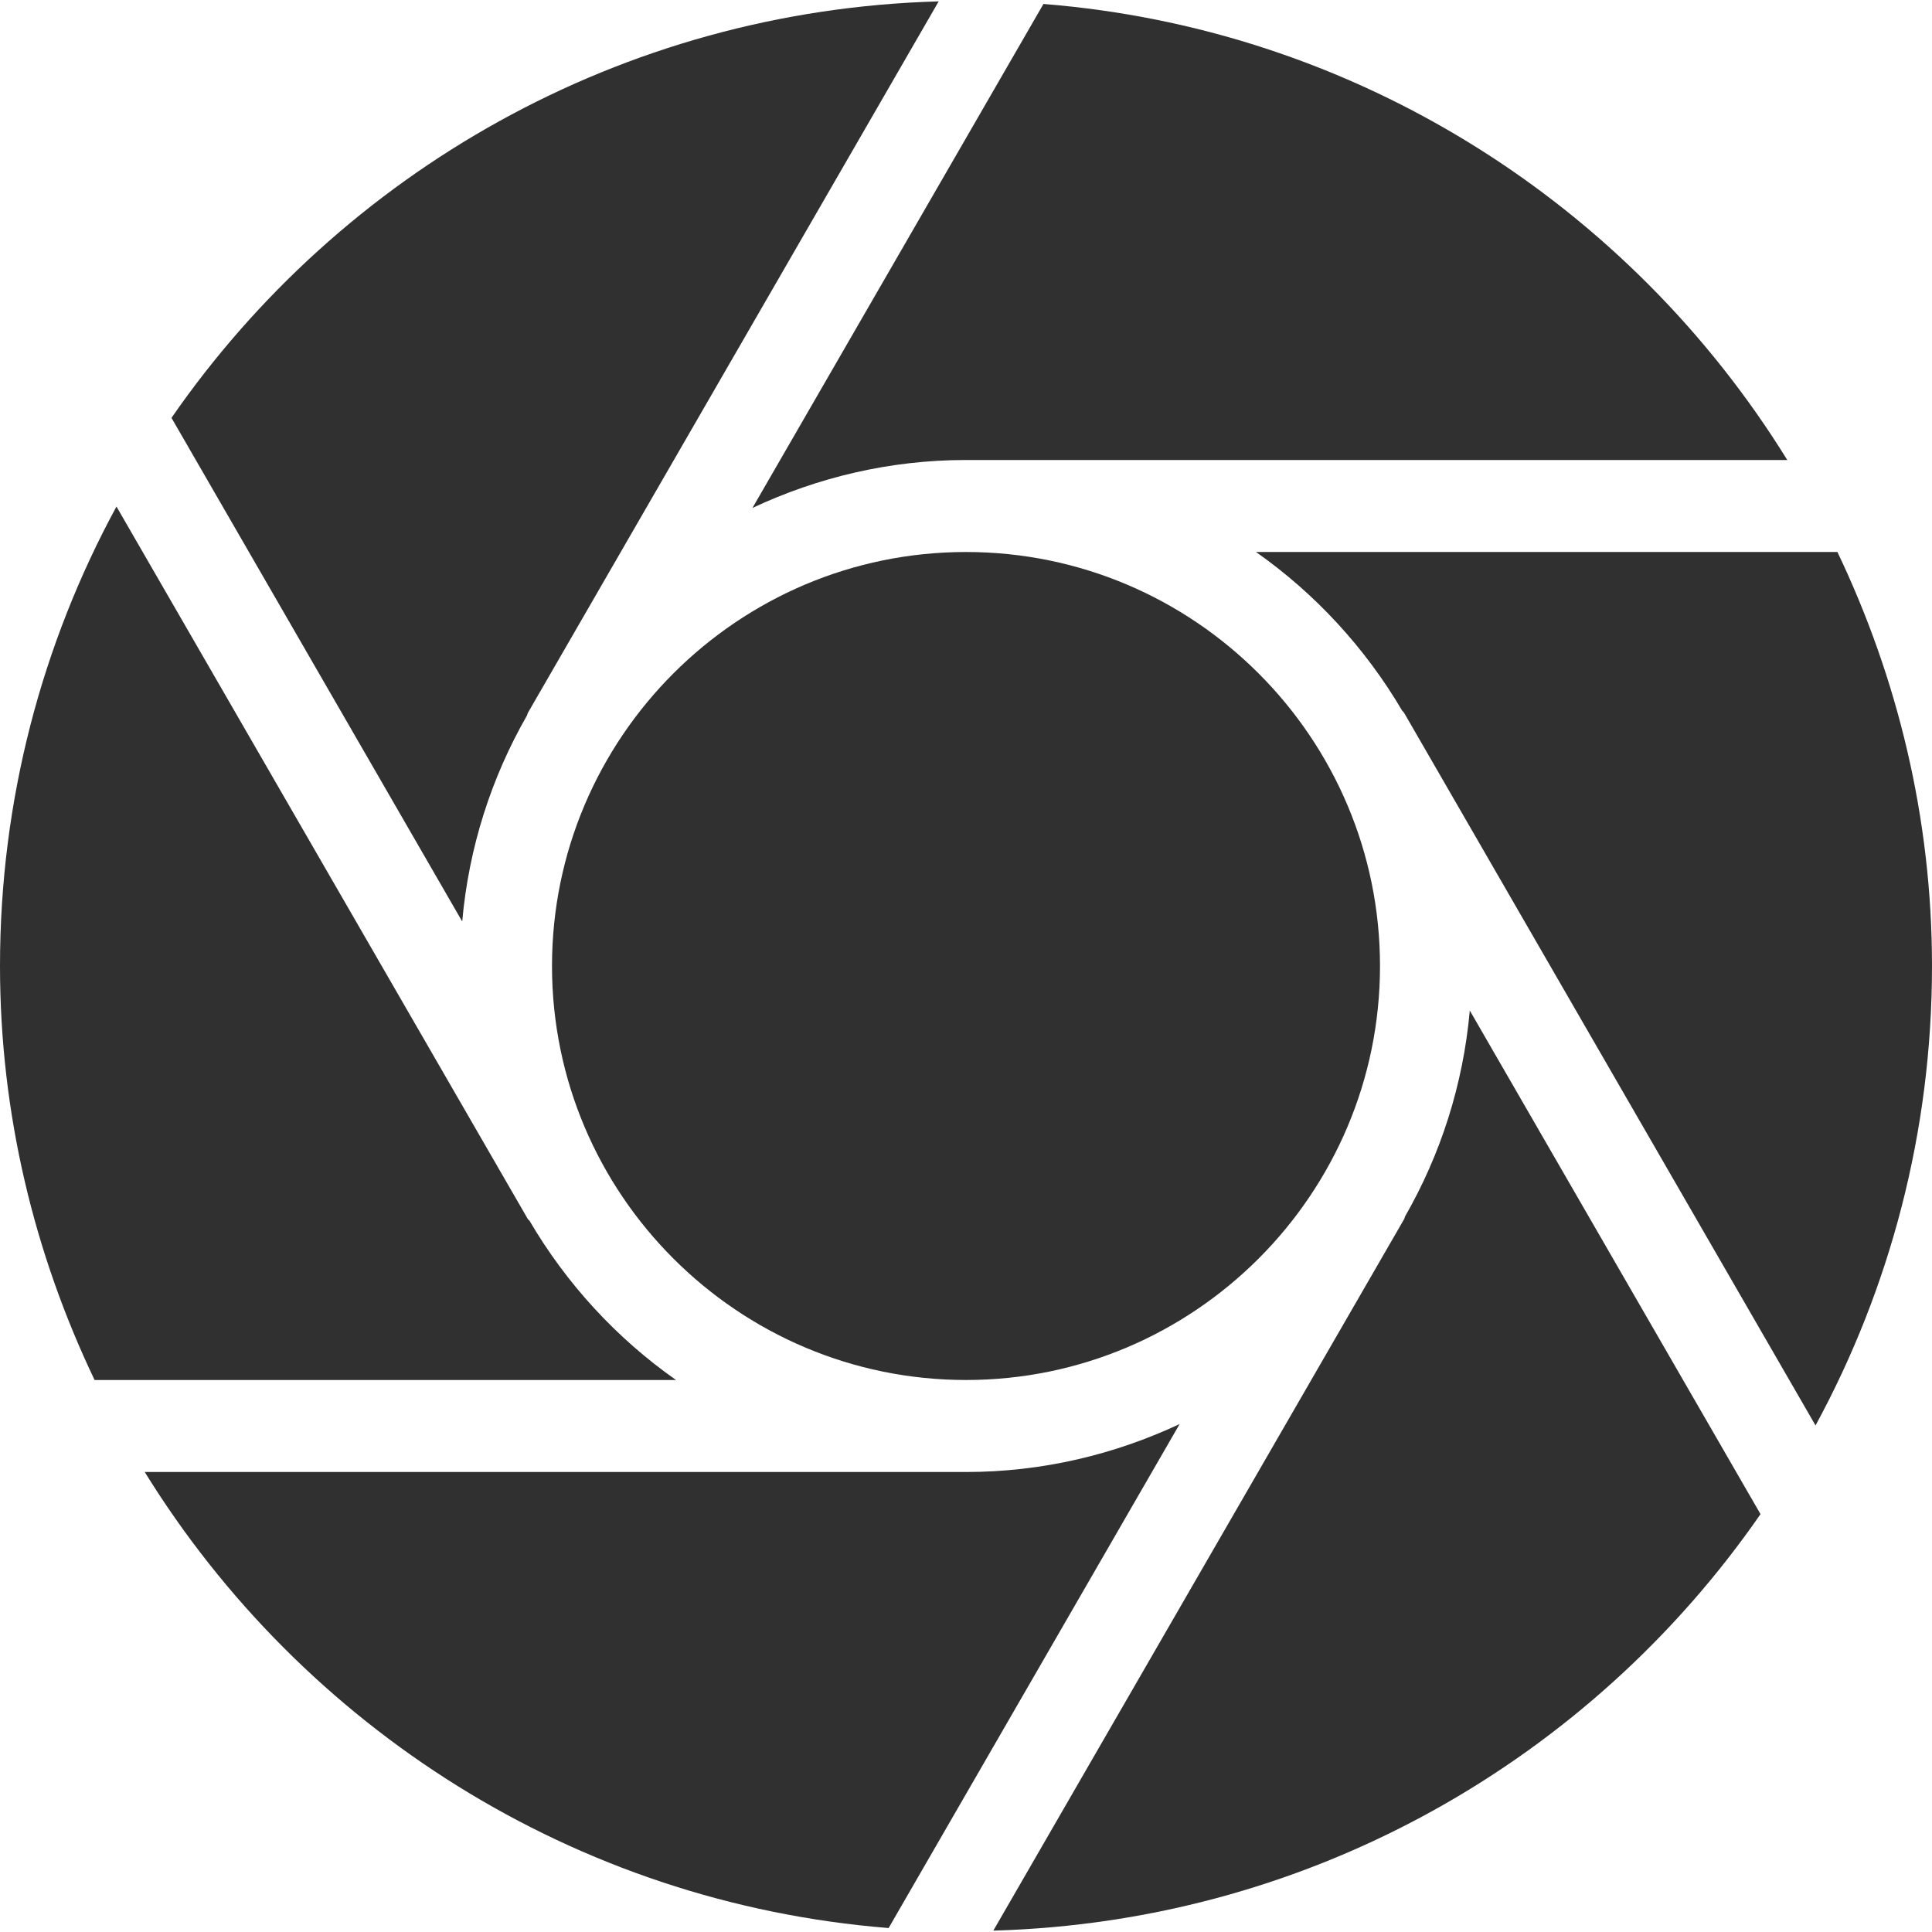<?xml version="1.0" encoding="UTF-8" standalone="no"?><svg xmlns="http://www.w3.org/2000/svg" xmlns:xlink="http://www.w3.org/1999/xlink" fill="#303030" height="21" preserveAspectRatio="xMidYMid meet" version="1" viewBox="1.5 1.5 21.0 21.0" width="21" zoomAndPan="magnify"><g id="change1_1"><path d="M12,17.5H3.073c1.712,2.769,4.667,4.684,8.086,4.957l3.163-5.478C13.615,17.31,12.83,17.5,12,17.5z" fill="inherit"/><path d="M7.255,14.768c-0.005-0.008-0.014-0.01-0.018-0.018L2.766,7.006C1.959,8.492,1.5,10.193,1.5,12 c0,1.612,0.376,3.134,1.028,4.5h6.32C8.2,16.045,7.657,15.454,7.255,14.768z" fill="inherit"/><path d="M12,16.5c2.481,0,4.5-2.019,4.5-4.5S14.481,7.5,12,7.5S7.5,9.519,7.5,12S9.519,16.5,12,16.5z" fill="inherit"/><path d="M7.228,9.277C7.232,9.268,7.232,9.259,7.237,9.25l4.466-7.735C8.249,1.612,5.207,3.378,3.364,6.042l3.16,5.474 C6.596,10.707,6.843,9.948,7.228,9.277z" fill="inherit"/><path d="M12.842,1.543L9.679,7.021C10.385,6.69,11.17,6.5,12,6.5h8.927C19.215,3.731,16.26,1.816,12.842,1.543z" fill="inherit"/><path d="M16.772,14.723c-0.004,0.009-0.004,0.018-0.009,0.027l-4.466,7.735c3.454-0.097,6.495-1.863,8.339-4.527l-3.16-5.474 C17.404,13.293,17.157,14.052,16.772,14.723z" fill="inherit"/><path d="M16.74,9.223c0.007,0.01,0.017,0.016,0.023,0.027l4.471,7.744C22.041,15.508,22.5,13.807,22.5,12 c0-1.612-0.376-3.134-1.028-4.5h-6.32C15.797,7.953,16.339,8.542,16.74,9.223z" fill="inherit"/></g></svg>